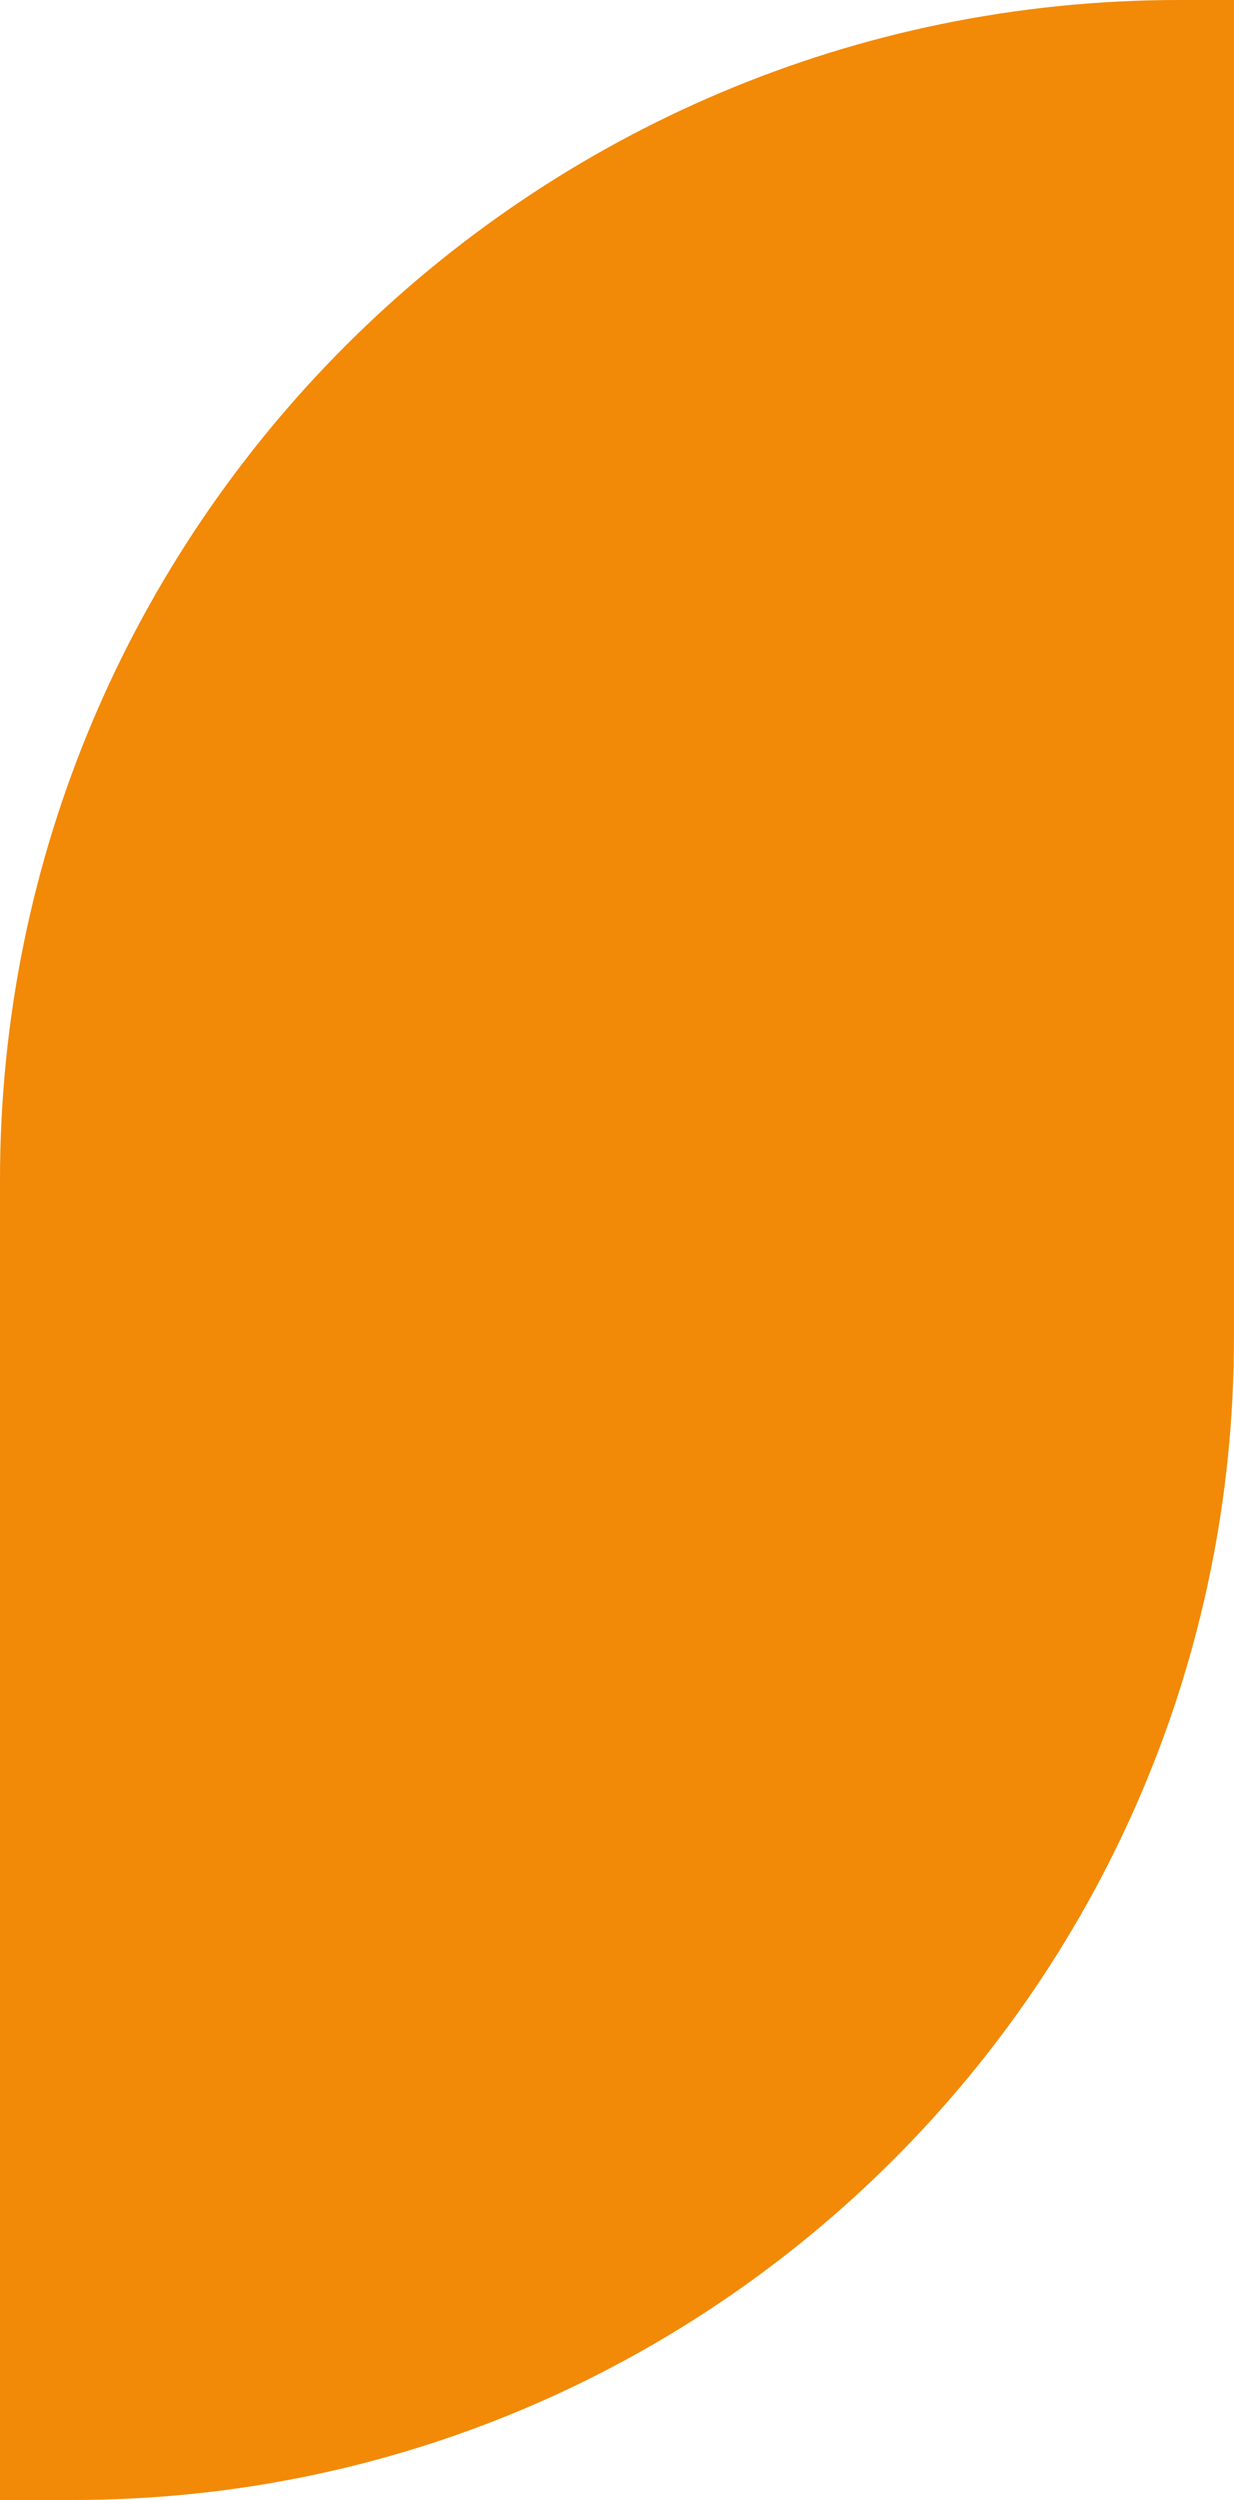<?xml version="1.0" encoding="UTF-8"?>
<svg xmlns="http://www.w3.org/2000/svg" id="b" viewBox="0 0 244.45 494.85">
  <defs>
    <style>.d{fill:#f28907;stroke-width:0px;}</style>
  </defs>
  <g id="c">
    <path class="d" d="m233.57,0h10.87v264.84c0,126.95-103.07,230.02-230.02,230.02H0V233.57C0,104.66,104.66,0,233.57,0Z"></path>
  </g>
</svg>
